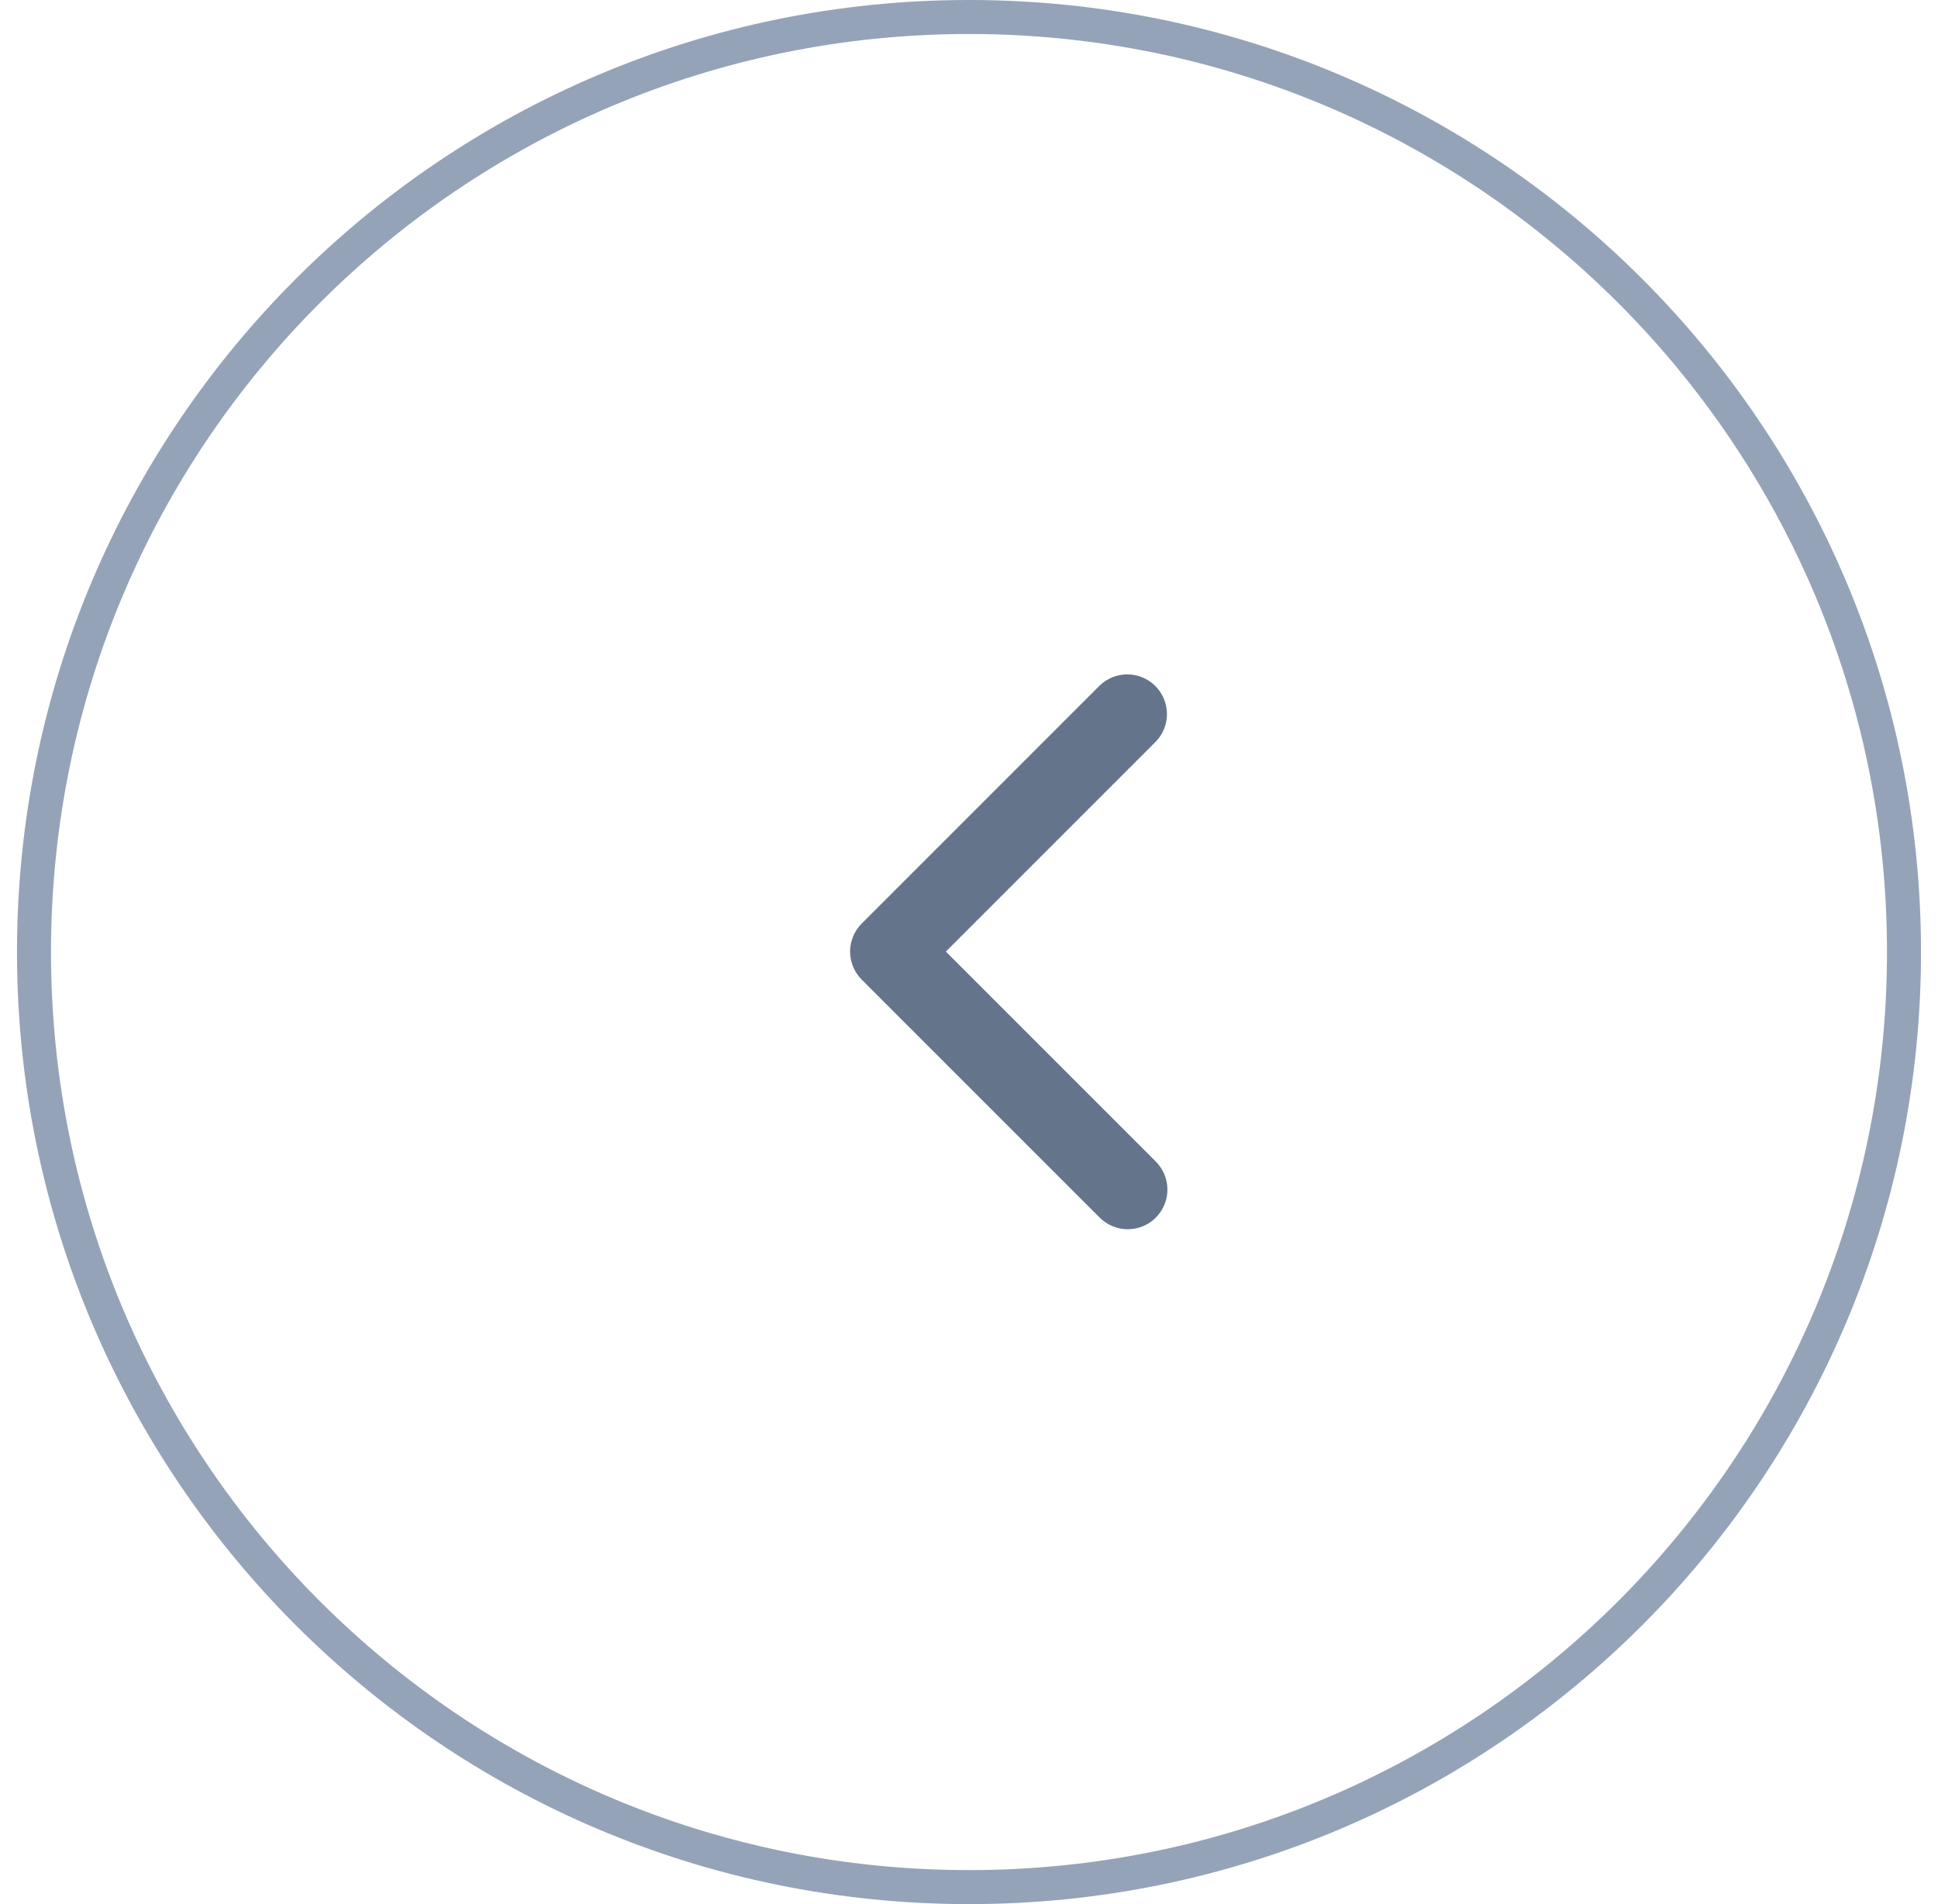 <svg width="57" height="56" viewBox="0 0 57 56" fill="none" xmlns="http://www.w3.org/2000/svg">
<path d="M1 28C1 12.812 13.312 0.5 28.5 0.5C43.688 0.5 56 12.812 56 28C56 43.188 43.688 55.5 28.5 55.5C13.312 55.5 1 43.188 1 28Z" stroke="#94A3B8"/>
<path d="M33.994 35.811C33.776 36.029 33.479 36.152 33.169 36.152C32.86 36.152 32.563 36.029 32.345 35.811L25.345 28.811C25.126 28.592 25.003 28.295 25.003 27.986C25.003 27.677 25.126 27.38 25.345 27.161L32.345 20.161C32.565 19.949 32.859 19.831 33.165 19.834C33.471 19.836 33.764 19.959 33.98 20.175C34.197 20.392 34.319 20.684 34.322 20.99C34.325 21.296 34.207 21.591 33.994 21.811L27.819 27.986L33.994 34.161C34.213 34.38 34.336 34.677 34.336 34.986C34.336 35.295 34.213 35.592 33.994 35.811Z" fill="#64748B"/>
</svg>
